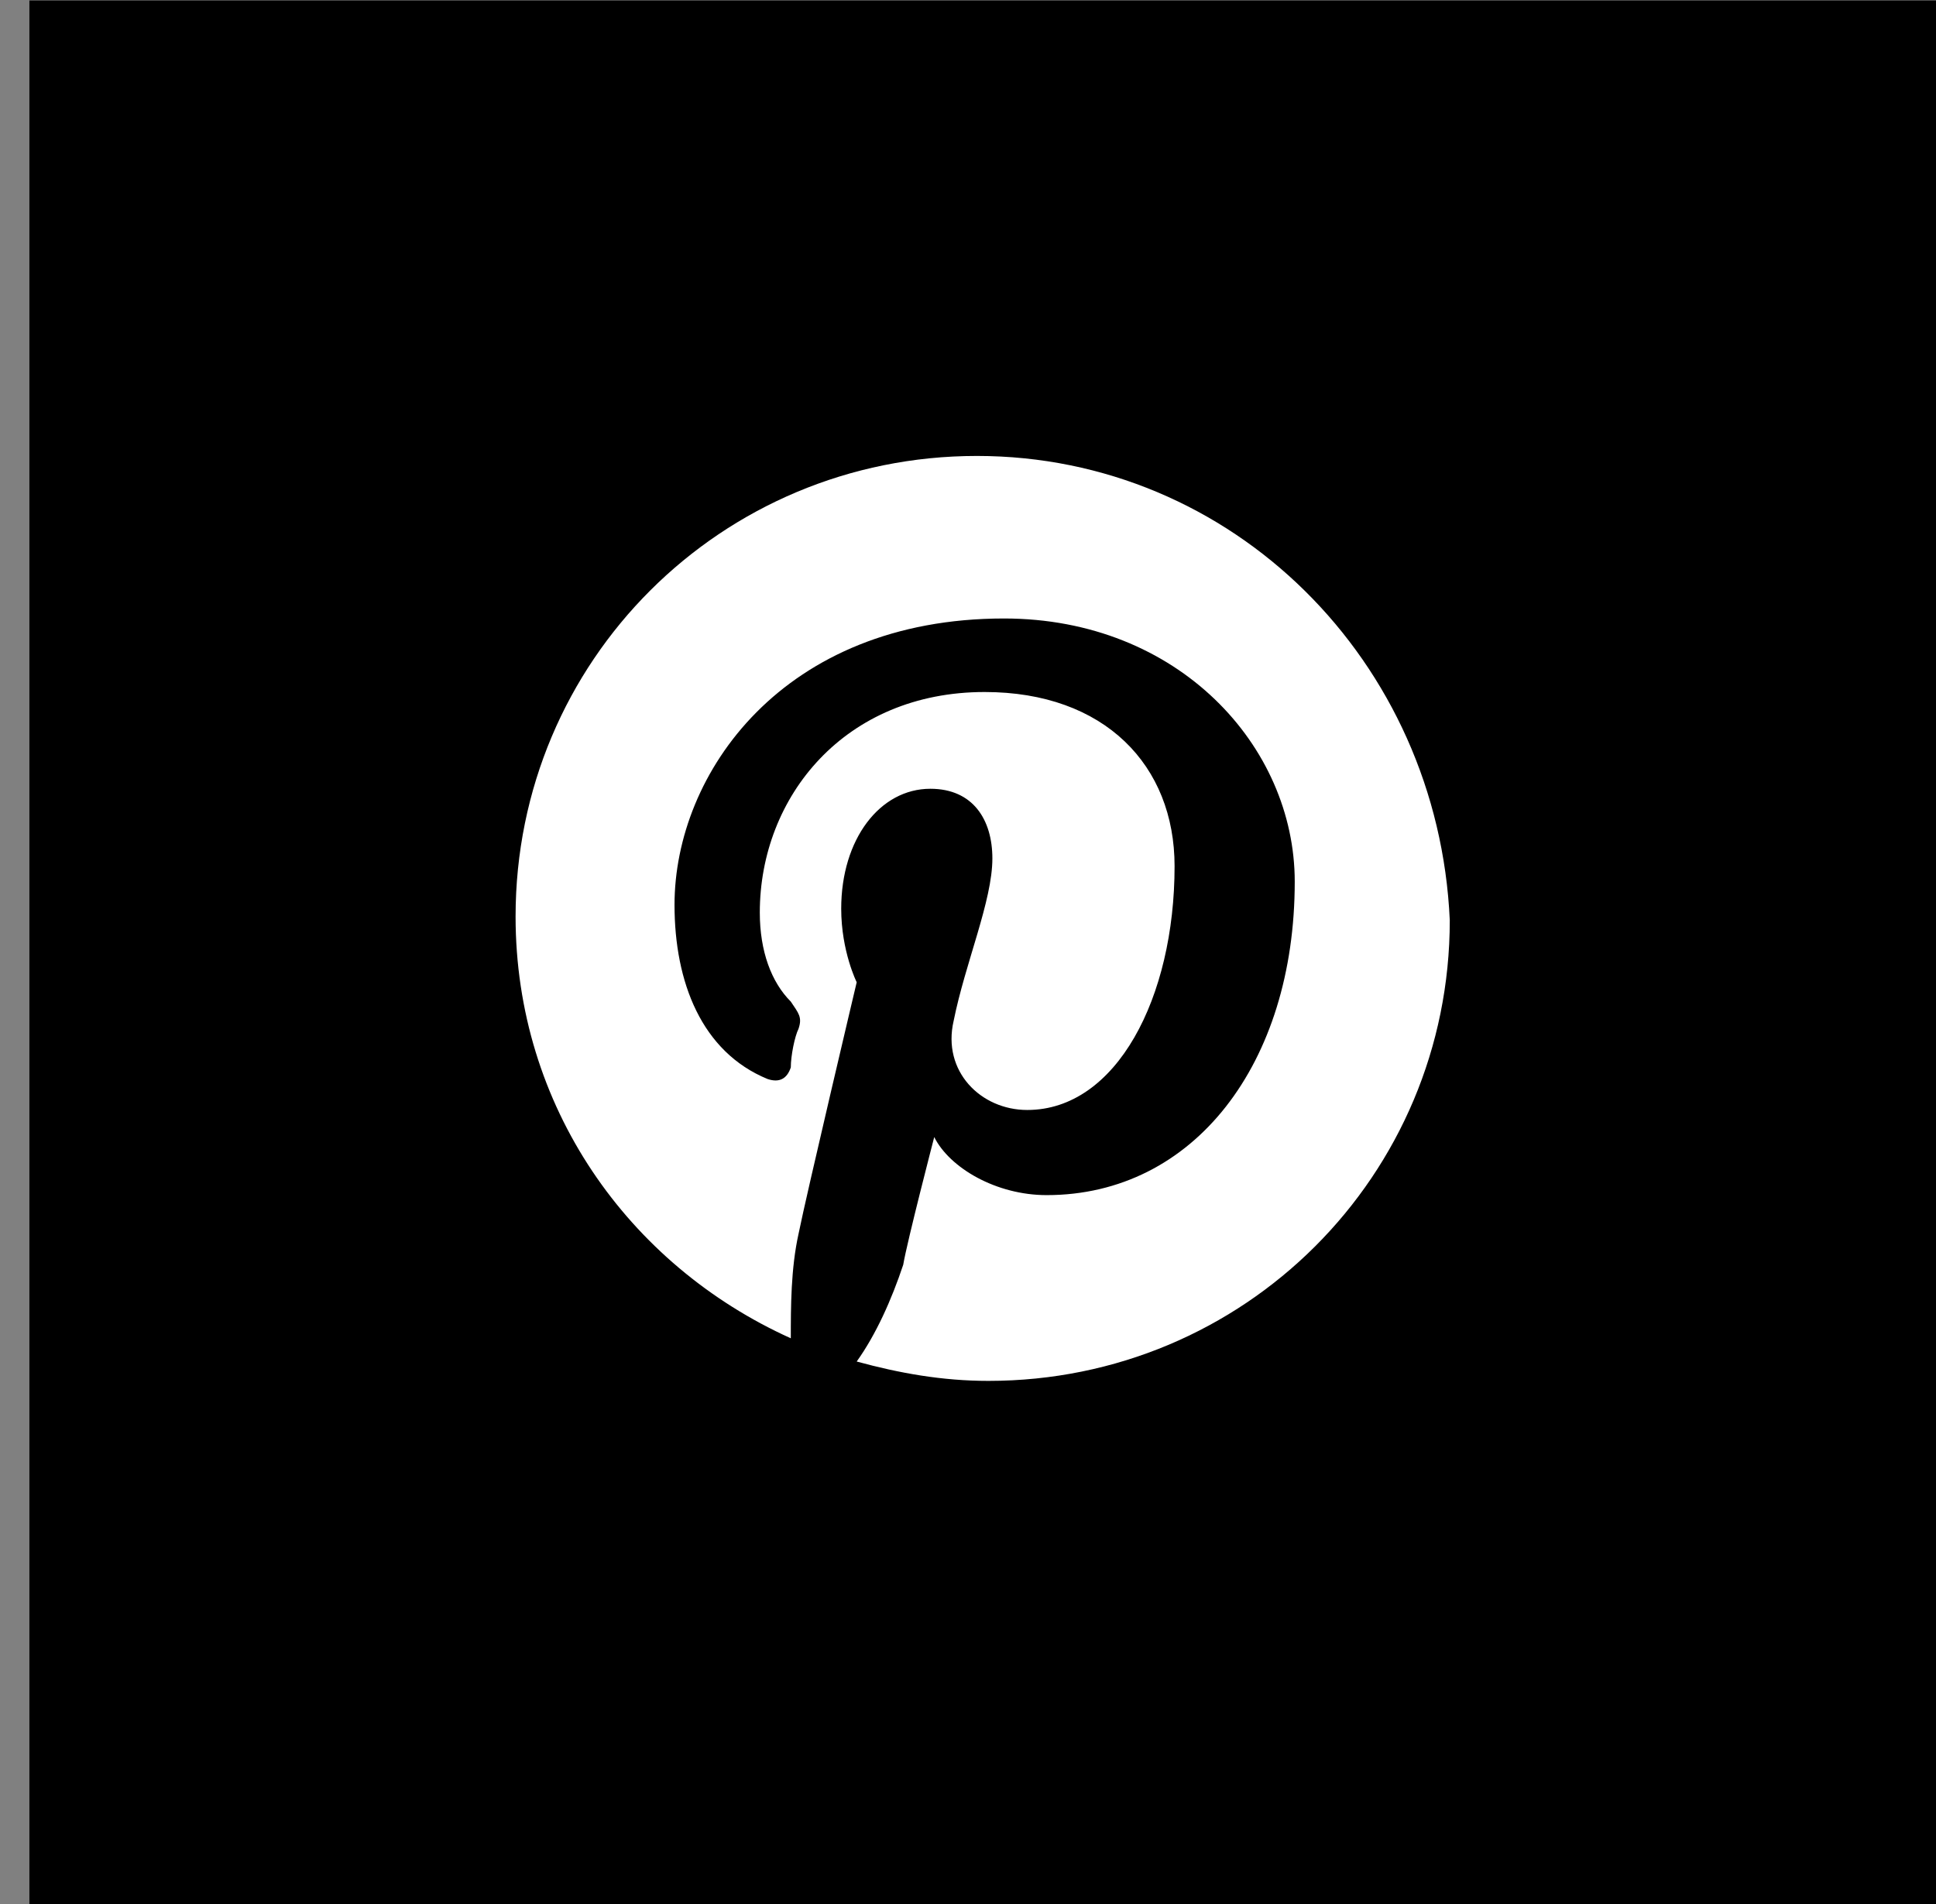 <?xml version="1.0" encoding="UTF-8"?>
<svg xmlns="http://www.w3.org/2000/svg" xmlns:xlink="http://www.w3.org/1999/xlink" width="61px" height="60px" viewBox="0 0 61 60" version="1.1">
  <rect x="0" y="0" width="61" height="60" fill="#808080" stroke="none"/>
  <title>Pinterest</title>
  <g id="Symbols" stroke="none" stroke-width="1" fill="none" fill-rule="evenodd">
    <g id="Footer" transform="translate(-373, -180)">
      <g id="Group-14" transform="translate(173, 180)">
        <g id="Pinterest" transform="translate(200.926, 0.015)">
          <polygon id="Fill-11" fill="#000000" points="0 59.985 60.074 59.985 60.074 0 0 0"></polygon>
          <path d="M29.854,14.353 C21.793,14.353 15.319,20.816 15.319,28.865 C15.319,34.841 18.861,39.841 23.991,42.158 C23.991,41.182 23.991,39.963 24.235,38.865 C24.479,37.646 26.067,30.938 26.067,30.938 C26.067,30.938 25.579,29.963 25.579,28.621 C25.579,26.426 26.8,24.841 28.388,24.841 C29.731,24.841 30.342,25.816 30.342,27.036 C30.342,28.377 29.487,30.329 29.121,32.158 C28.754,33.743 29.976,34.963 31.441,34.963 C34.25,34.963 36.083,31.426 36.083,27.28 C36.083,24.109 33.884,21.792 30.098,21.792 C25.701,21.792 23.014,25.084 23.014,28.743 C23.014,29.963 23.38,30.938 23.991,31.548 C24.235,31.914 24.358,32.036 24.235,32.402 C24.113,32.646 23.991,33.256 23.991,33.621 C23.869,33.987 23.624,34.109 23.258,33.987 C21.182,33.133 20.327,30.938 20.327,28.499 C20.327,24.353 23.747,19.475 30.709,19.475 C36.205,19.475 39.869,23.499 39.869,27.768 C39.869,33.499 36.693,37.646 32.052,37.646 C30.464,37.646 28.999,36.792 28.51,35.817 C28.51,35.817 27.655,39.11 27.533,39.841 C27.167,40.939 26.678,42.036 26.067,42.89 C27.411,43.256 28.754,43.5 30.22,43.5 C38.281,43.5 44.754,37.036 44.754,28.987 C44.388,20.816 37.915,14.353 29.854,14.353 Z" id="Fill-12" fill="#FFFFFF"></path>
        </g>
      </g>
    </g>
  </g>
</svg>

